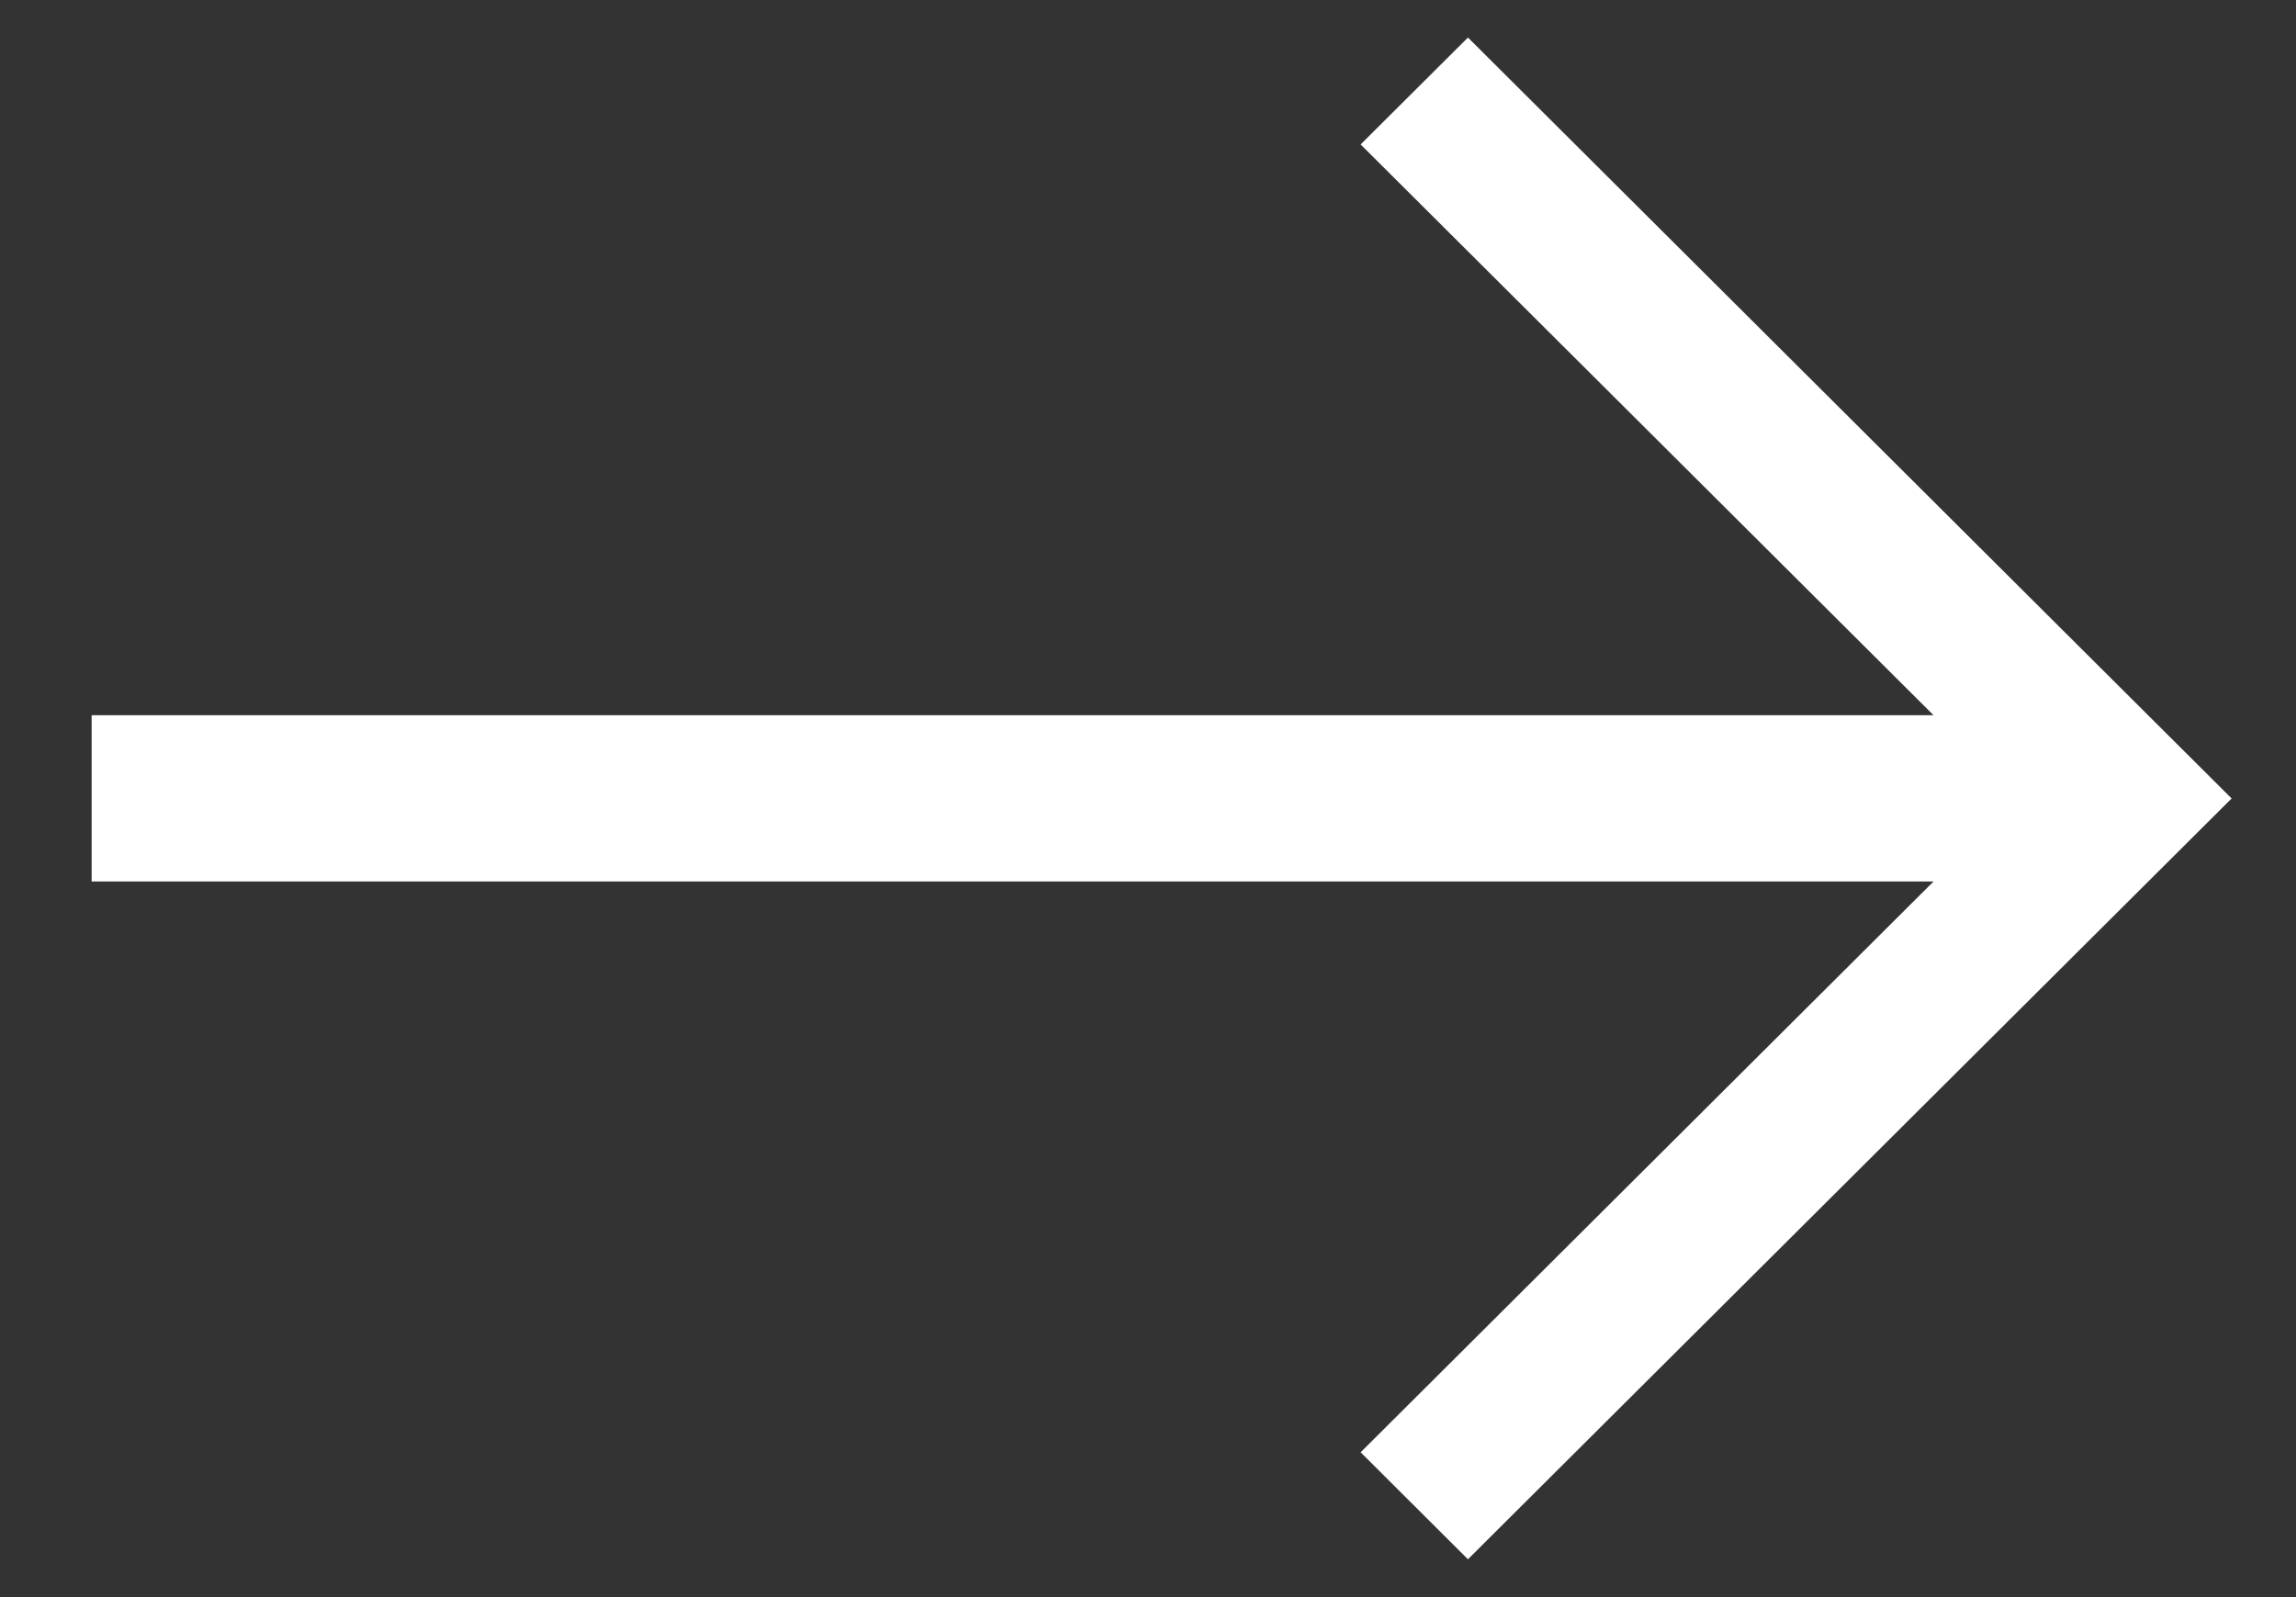 <svg viewBox="0 0 23 16"
 xmlns="http://www.w3.org/2000/svg"
 xmlns:xlink="http://www.w3.org/1999/xlink"
 width="23px" height="16px">
<rect x="0" y="0" width="23" height="16" fill="#333333" stroke="none"/>
<path fill-rule="evenodd"  fill="rgb(255, 255, 255)"
 d="M14.705,0.376 L13.630,1.447 L19.369,7.165 L0.918,7.165 L0.918,8.831 L19.369,8.831 L13.630,14.549 L14.705,15.621 L22.355,7.999 L14.705,0.376 Z"/>
</svg>